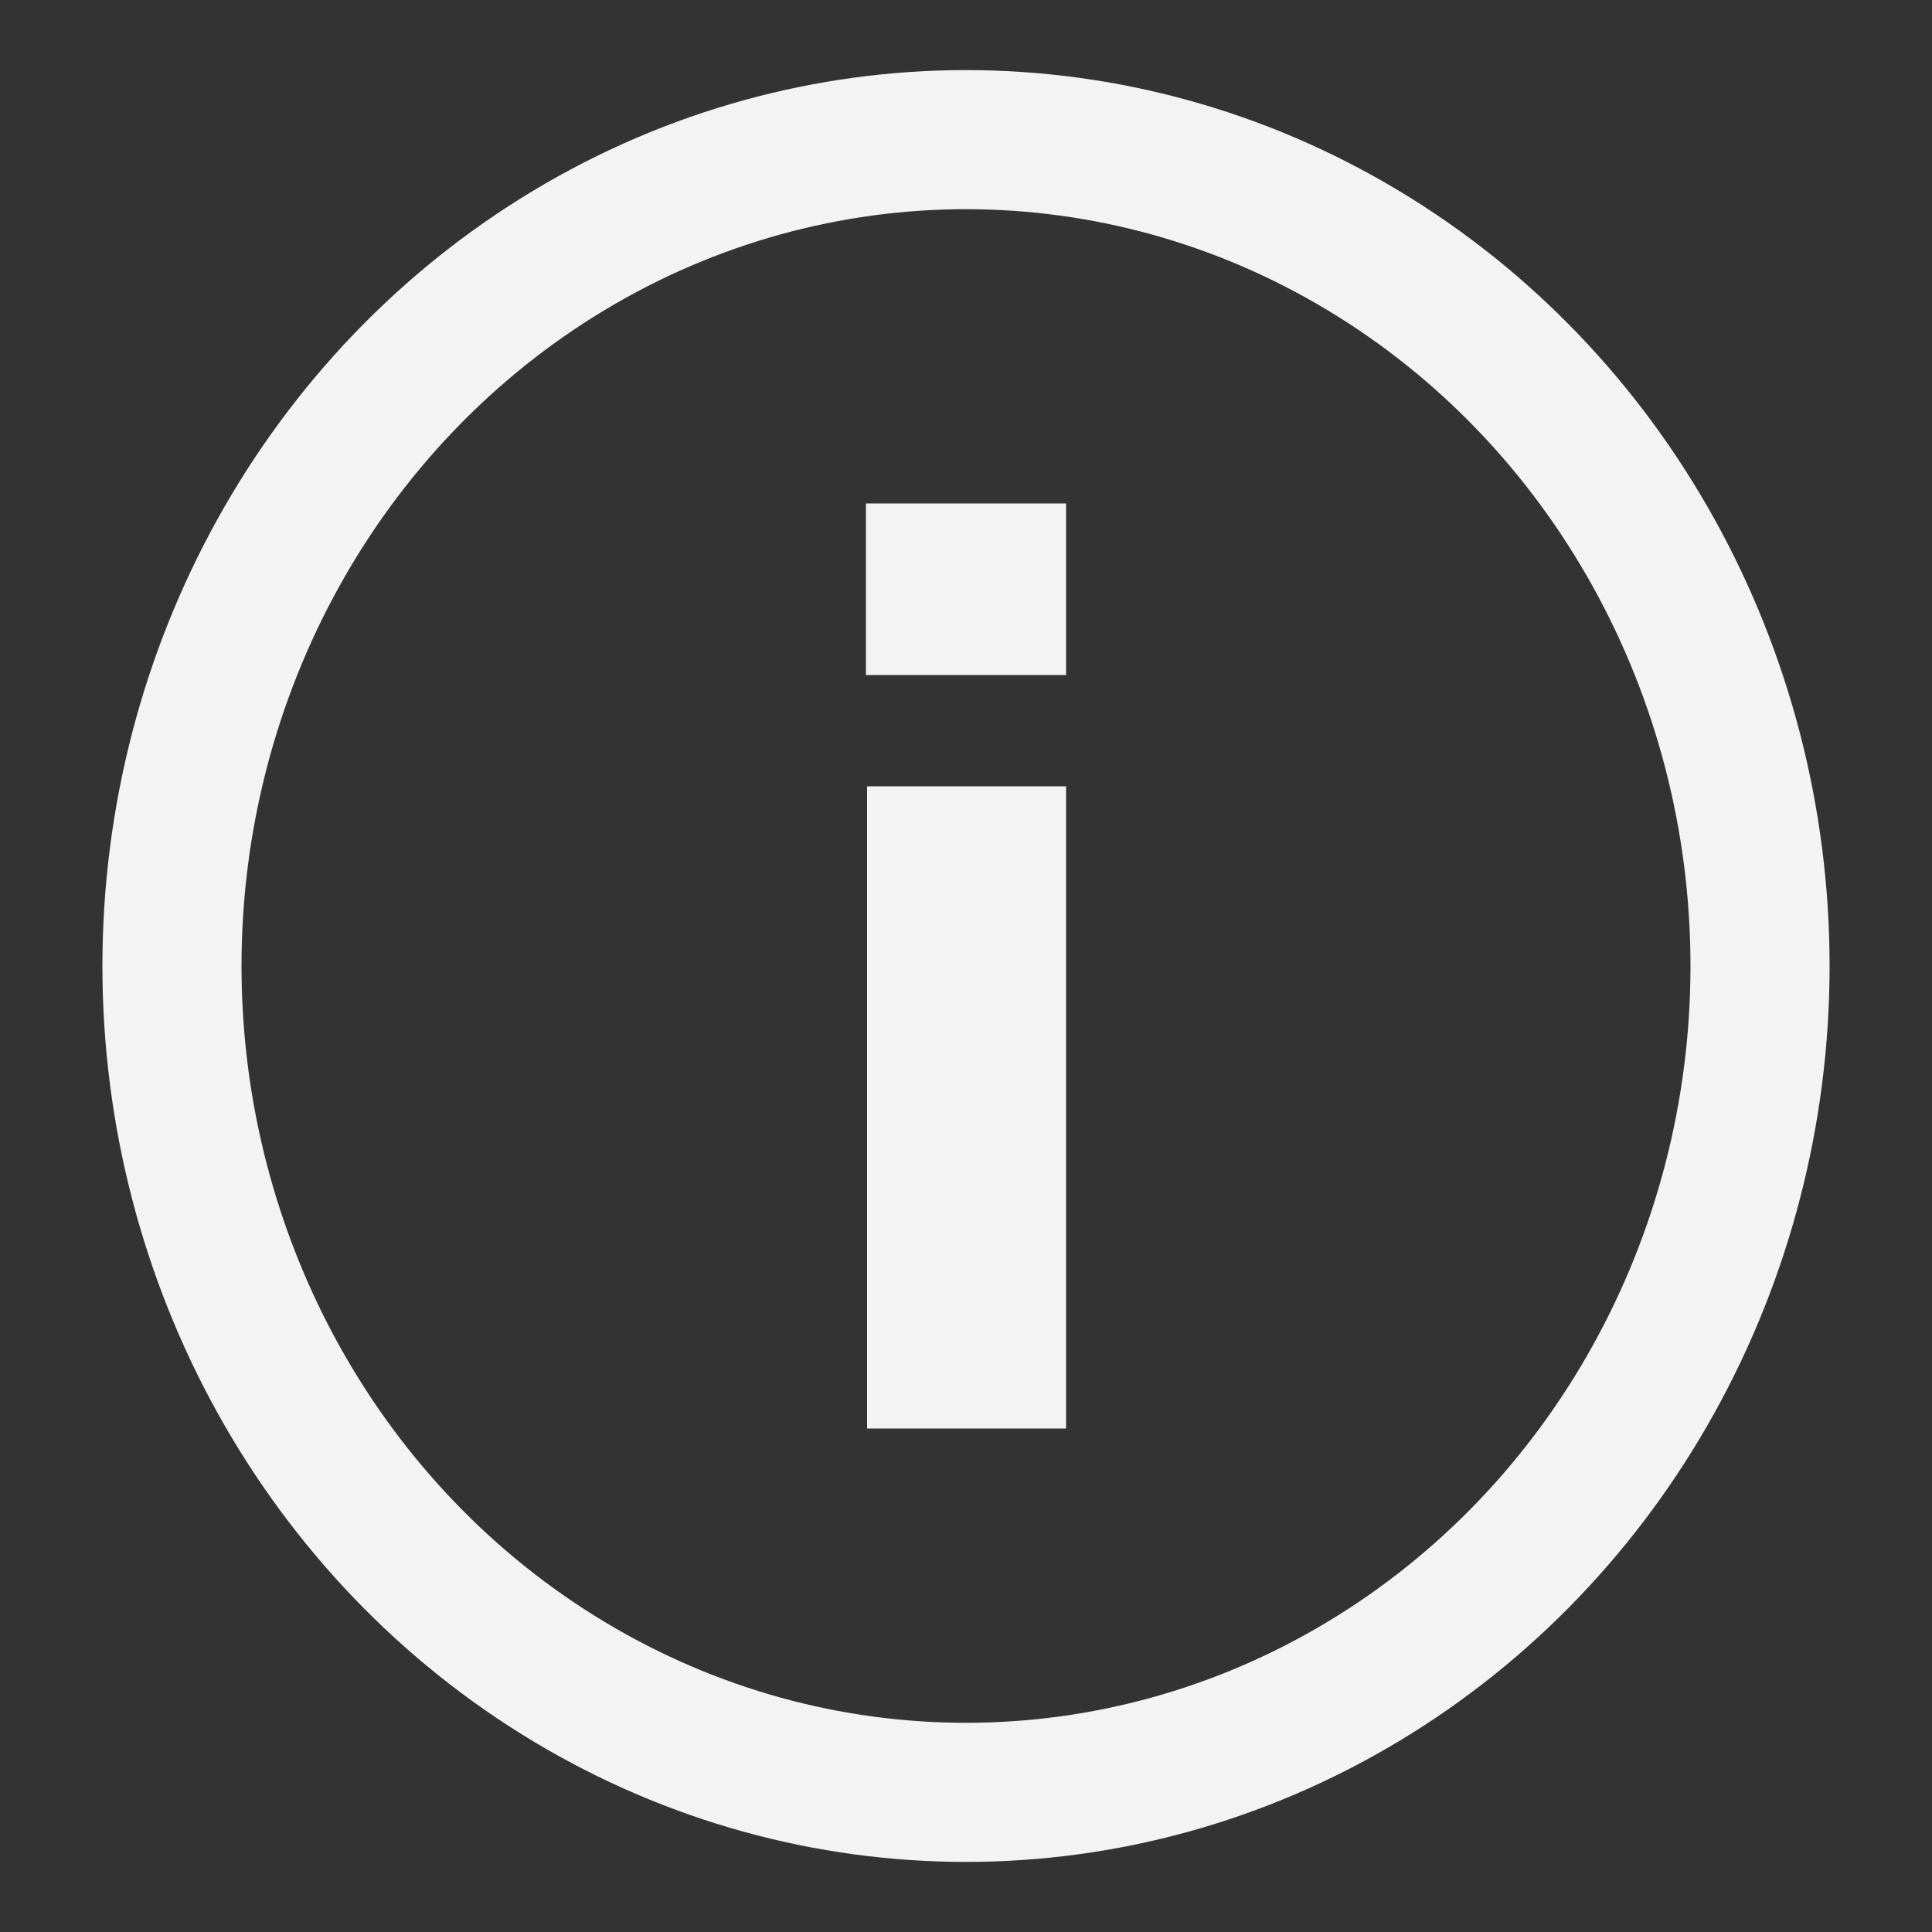 <?xml version="1.0" encoding="UTF-8" standalone="no"?>
<svg
   viewBox="0 0 100 100"
   version="1.1"
   id="svg11"
   sodipodi:docname="info00.svg"
   inkscape:version="1.2.2 (732a01da63, 2022-12-09)"
   xmlns:inkscape="http://www.inkscape.org/namespaces/inkscape"
   xmlns:sodipodi="http://sodipodi.sourceforge.net/DTD/sodipodi-0.dtd"
   xmlns="http://www.w3.org/2000/svg"
   xmlns:svg="http://www.w3.org/2000/svg">
  <rect x="0" y="0" width="100" height="100" fill="#333333" stroke="none"/>
  <sodipodi:namedview
     id="namedview13"
     pagecolor="#ffffff"
     bordercolor="#000000"
     borderopacity="0.25"
     inkscape:showpageshadow="2"
     inkscape:pageopacity="0.0"
     inkscape:pagecheckerboard="0"
     inkscape:deskcolor="#d1d1d1"
     showgrid="false"
     inkscape:zoom="2.9592419"
     inkscape:cx="51.702431"
     inkscape:cy="62.853936"
     inkscape:window-width="1920"
     inkscape:window-height="1017"
     inkscape:window-x="-8"
     inkscape:window-y="-8"
     inkscape:window-maximized="1"
     inkscape:current-layer="Layer_2" />
  <defs
     id="defs4">
    <style
       id="style2">.cls-1{fill:#fff;}</style>
  </defs>
  <g
     id="Layer_2"
     data-name="Layer 2"
     style="fill:#000000;fill-opacity:1">
    <path
       class="cls-1"
       d="m 44.82,34.94 v -8.881 h 10.36 v 8.881 z m 0.06,39 v -33.24 h 10.3 v 33.24 z"
       id="path8"
       style="fill:#f3f3f3;fill-opacity:1"
       sodipodi:nodetypes="cccccccccc" />
    <ellipse
       style="fill:none;fill-opacity:1;stroke:#f3f3f3;stroke-width:7.2;stroke-linejoin:round;stroke-dasharray:none;stroke-opacity:1"
       id="path1111"
       cx="50"
       cy="50"
       rx="41.099"
       ry="42.772" />
  </g>
</svg>
